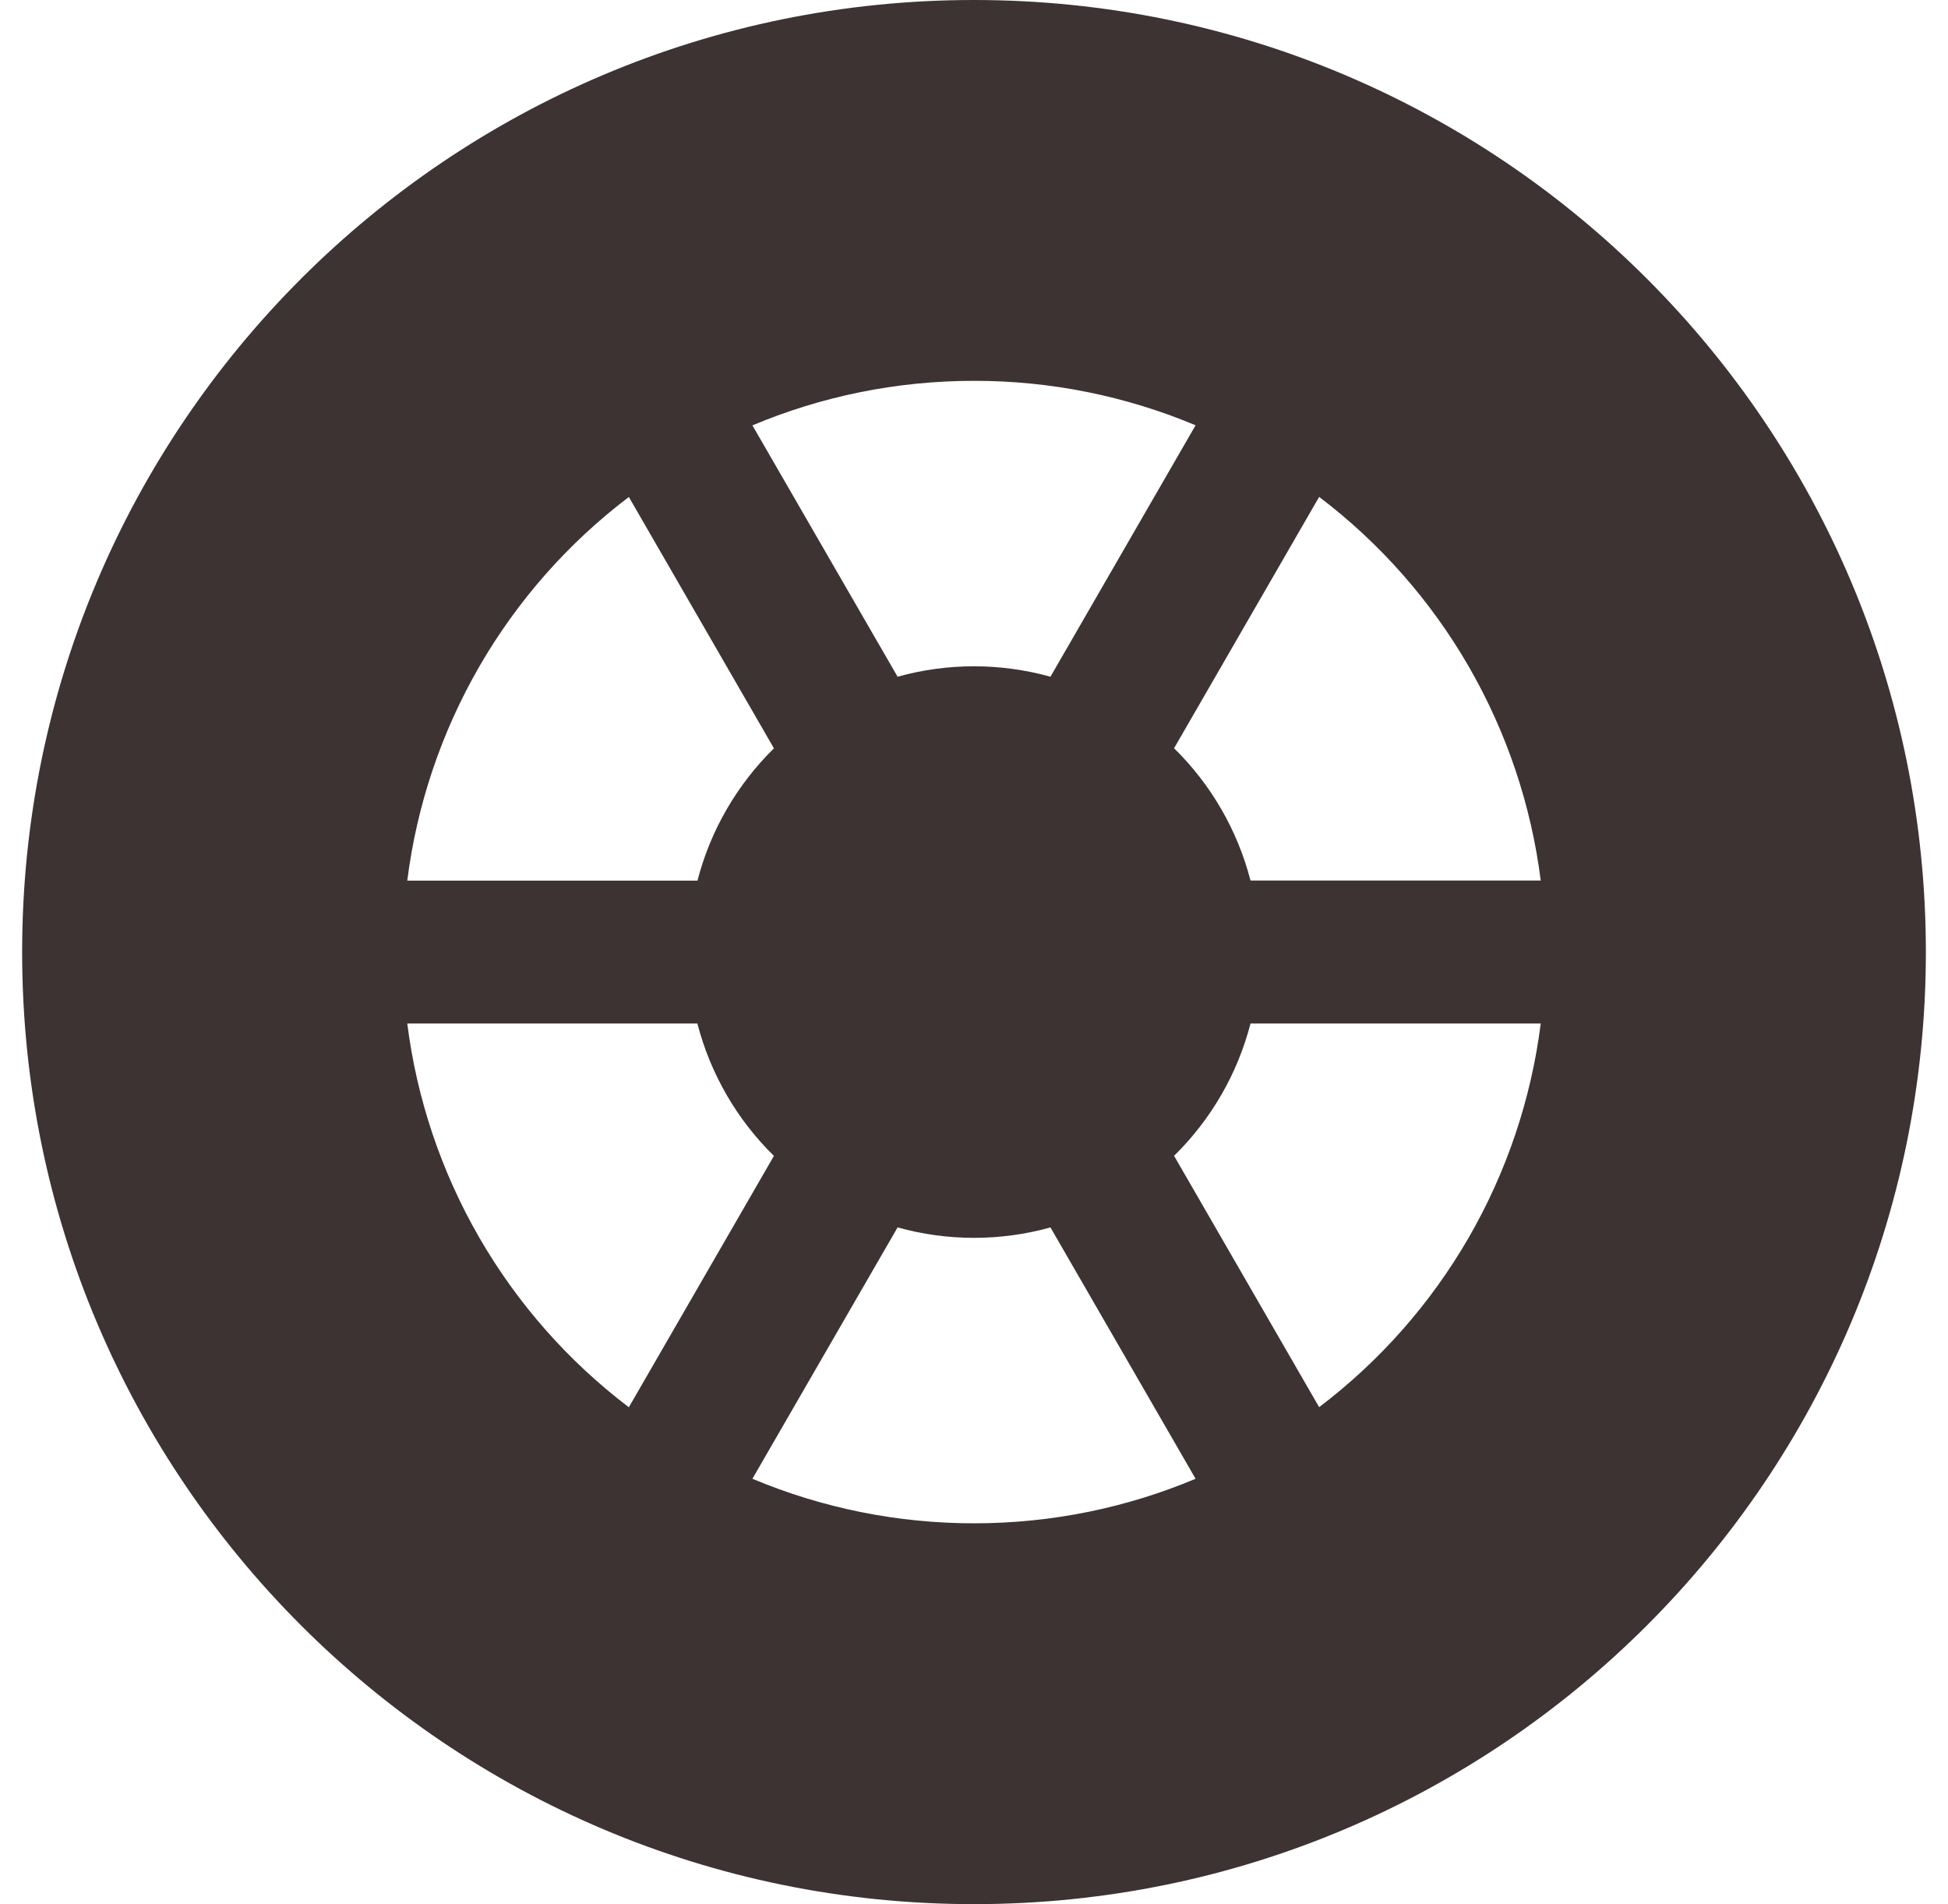 <svg width="44" height="43" viewBox="0 0 44 43" fill="none" xmlns="http://www.w3.org/2000/svg">
<path fill-rule="evenodd" clip-rule="evenodd" d="M22 43C33.874 43 43.5 33.374 43.5 21.5C43.5 9.626 33.874 0 22 0C10.126 0 0.5 9.626 0.5 21.5C0.5 33.374 10.126 43 22 43ZM34.801 23.113H28.246C27.952 24.247 27.356 25.28 26.519 26.101L29.796 31.777C31.165 30.739 32.313 29.438 33.173 27.95C34.032 26.462 34.586 24.817 34.801 23.113ZM27.005 33.394L23.727 27.718C22.597 28.032 21.403 28.032 20.274 27.718L16.995 33.394C18.579 34.059 20.281 34.401 22 34.4C23.774 34.4 25.466 34.041 27.005 33.394ZM14.204 31.779L17.481 26.103C16.643 25.282 16.046 24.248 15.752 23.113H9.199C9.414 24.817 9.968 26.462 10.827 27.95C11.687 29.438 12.835 30.741 14.204 31.779ZM34.801 19.885H28.246C27.952 18.751 27.356 17.718 26.519 16.897L29.796 11.221C31.165 12.259 32.313 13.56 33.173 15.048C34.032 16.536 34.586 18.181 34.801 19.885ZM27.005 9.604C25.42 8.939 23.719 8.598 22 8.6C20.226 8.6 18.534 8.959 16.995 9.606L20.274 15.282C21.403 14.968 22.597 14.968 23.727 15.282L27.005 9.604ZM17.481 16.899L14.204 11.223C12.835 12.261 11.687 13.562 10.827 15.05C9.968 16.538 9.414 18.183 9.199 19.887H15.754C16.051 18.737 16.657 17.71 17.481 16.899Z" fill="#3C3332"/>
</svg>
